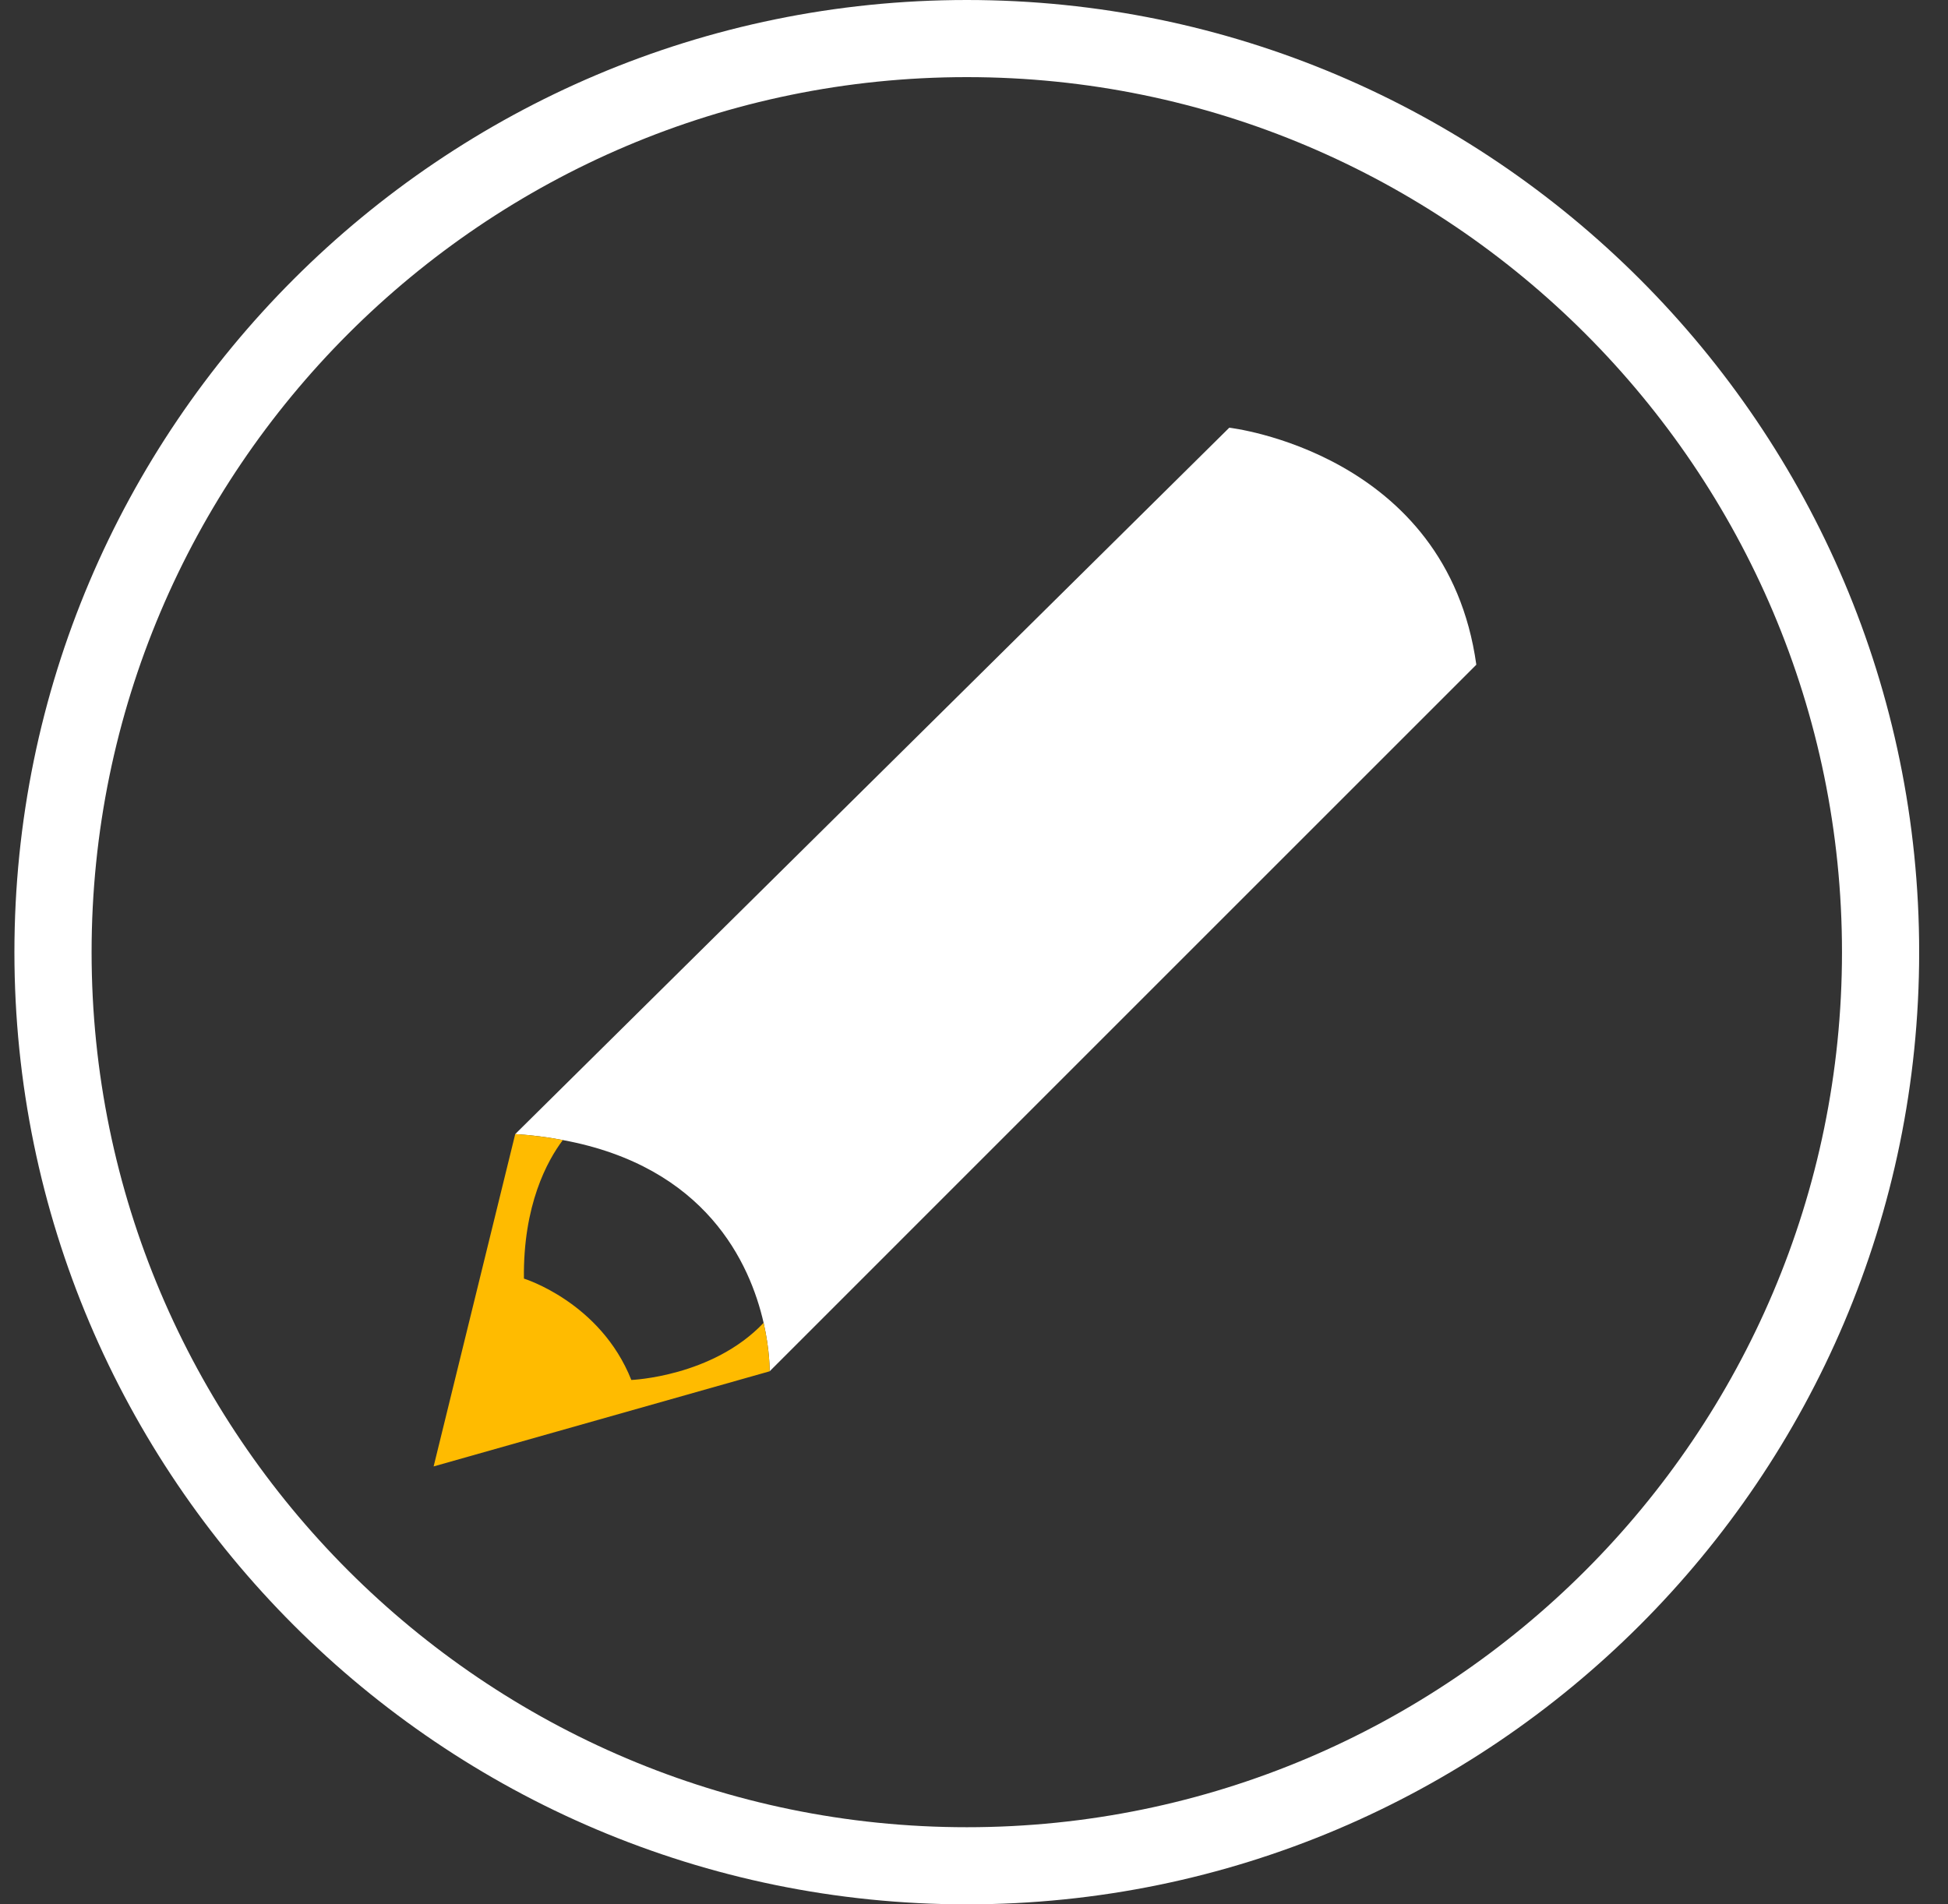 <svg width="45" height="44" viewBox="0 0 45 44" fill="none" xmlns="http://www.w3.org/2000/svg">
<rect x="0" y="0" width="45" height="44" fill="#333333" stroke="none"/>
<g clip-path="url(#clip0_7956_200)">
<path d="M17.779 31.684C17.779 31.684 17.789 31.221 17.64 30.564C17.326 29.187 16.309 26.953 13.001 26.341C12.662 26.274 12.292 26.228 11.902 26.203L28.397 9.882C28.397 9.882 33.421 10.453 34.104 15.358L17.779 31.684Z" fill="white"/>
<path d="M17.779 31.684L10.017 33.882L11.902 26.203C12.293 26.228 12.663 26.275 13.002 26.341C12.642 26.819 12.082 27.841 12.103 29.542C12.103 29.542 13.87 30.086 14.584 31.884C14.584 31.884 16.459 31.812 17.64 30.564C17.789 31.221 17.779 31.684 17.779 31.684Z" fill="#FFBB00"/>
<path d="M22.334 44C10.204 44 0.333 34.133 0.333 22C0.333 9.866 10.204 0 22.334 0C34.463 0 44.334 9.87 44.334 22C44.334 34.13 34.463 44 22.334 44ZM22.334 1.782C11.187 1.782 2.116 10.854 2.116 22C2.116 33.146 11.187 42.218 22.334 42.218C33.48 42.218 42.551 33.146 42.551 22C42.551 10.854 33.483 1.782 22.334 1.782Z" fill="white"/>
</g>
<defs>
<clipPath id="clip0_7956_200">
<rect width="44" height="44" fill="white" transform="translate(0.333)"/>
</clipPath>
</defs>
</svg>

